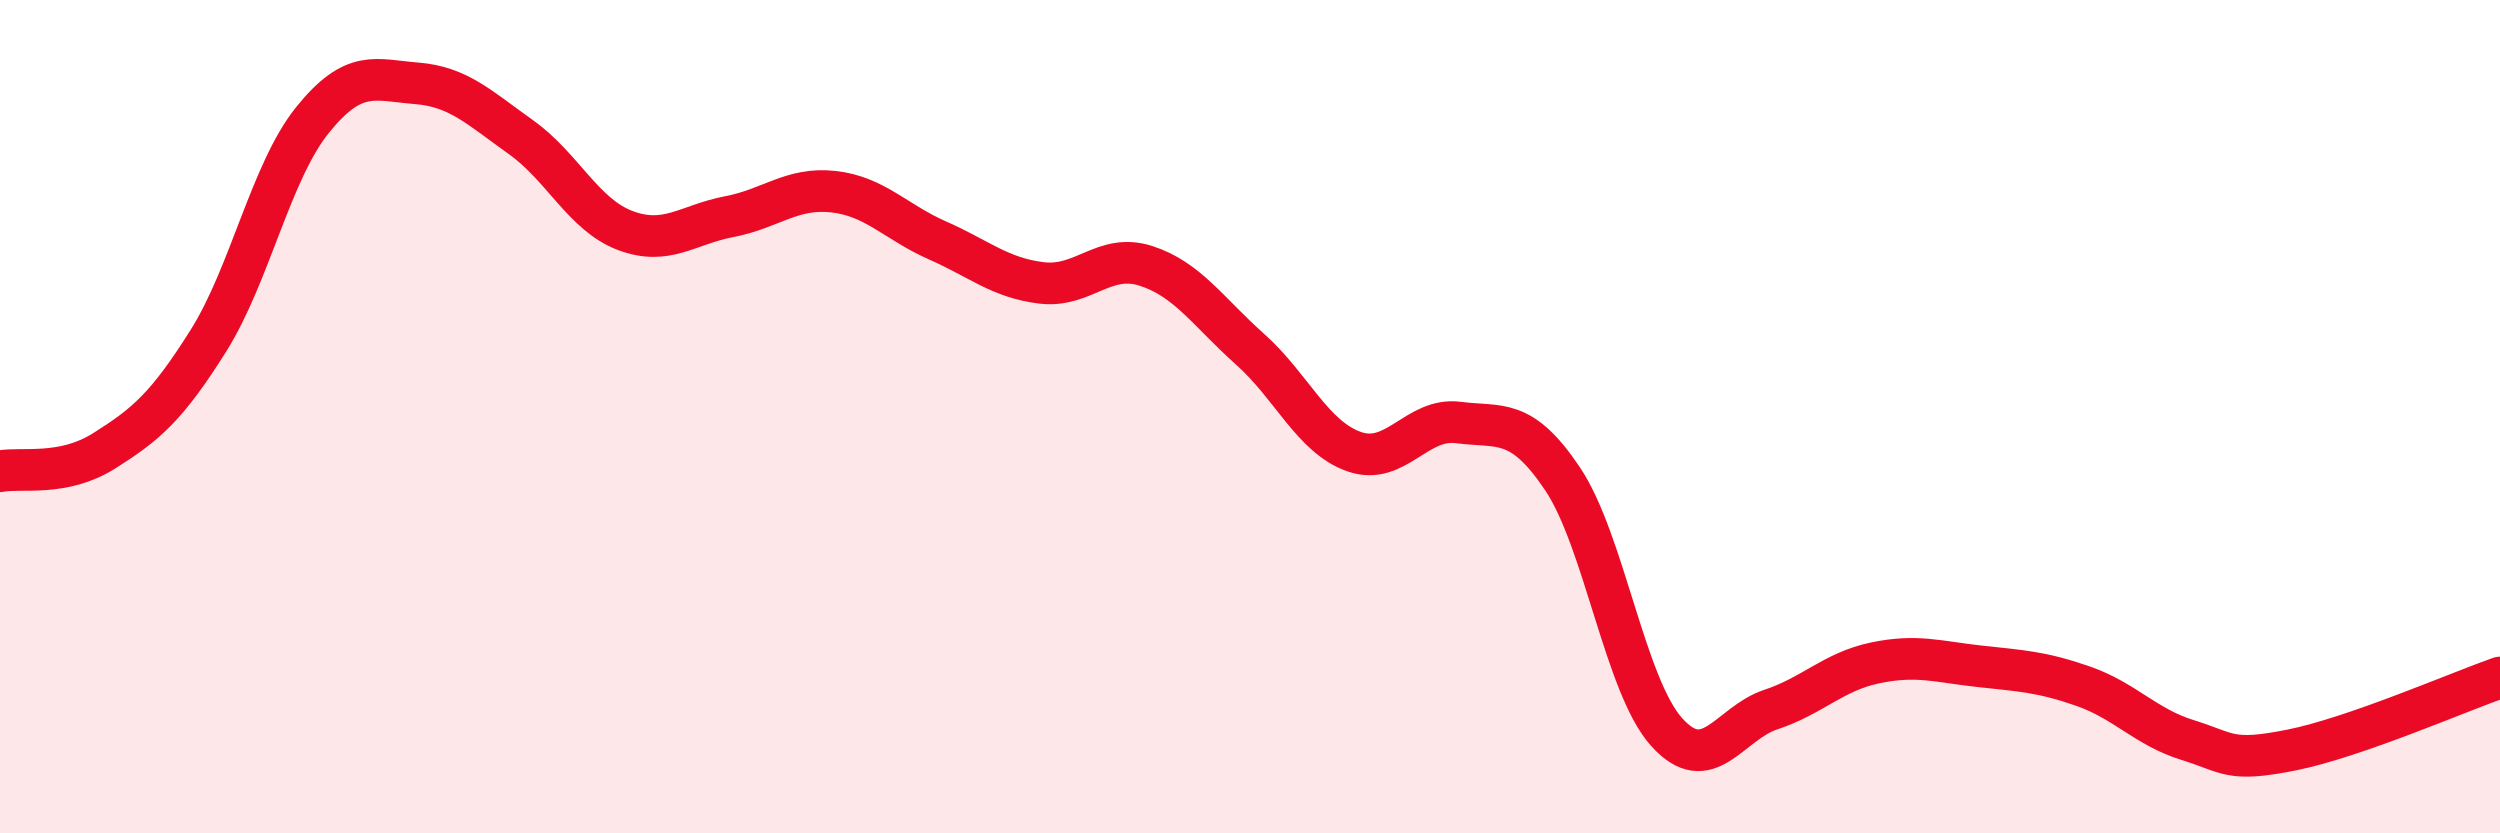 
    <svg width="60" height="20" viewBox="0 0 60 20" xmlns="http://www.w3.org/2000/svg">
      <path
        d="M 0,11.31 C 0.5,11.21 1.5,11.45 2.5,10.82 C 3.5,10.19 4,9.77 5,8.18 C 6,6.59 6.5,4.12 7.5,2.88 C 8.5,1.64 9,1.92 10,2 C 11,2.08 11.5,2.58 12.5,3.29 C 13.5,4 14,5.15 15,5.53 C 16,5.91 16.5,5.39 17.5,5.2 C 18.5,5.01 19,4.49 20,4.6 C 21,4.71 21.5,5.33 22.5,5.77 C 23.5,6.21 24,6.67 25,6.79 C 26,6.91 26.5,6.06 27.5,6.38 C 28.5,6.7 29,7.49 30,8.38 C 31,9.27 31.5,10.49 32.5,10.84 C 33.5,11.19 34,10.01 35,10.14 C 36,10.27 36.5,10 37.5,11.49 C 38.5,12.98 39,16.46 40,17.57 C 41,18.68 41.5,17.36 42.5,17.03 C 43.5,16.7 44,16.12 45,15.91 C 46,15.7 46.5,15.88 47.5,15.99 C 48.5,16.1 49,16.12 50,16.47 C 51,16.82 51.5,17.45 52.5,17.76 C 53.5,18.07 53.5,18.3 55,18 C 56.5,17.7 59,16.61 60,16.26L60 20L0 20Z"
        fill="#EB0A25"
        opacity="0.1"
        stroke-linecap="round"
        stroke-linejoin="round"
      />
      <path
        d="M 0,11.31 C 0.5,11.21 1.5,11.45 2.5,10.82 C 3.5,10.19 4,9.77 5,8.18 C 6,6.59 6.5,4.12 7.5,2.88 C 8.5,1.64 9,1.92 10,2 C 11,2.08 11.5,2.58 12.5,3.29 C 13.5,4 14,5.15 15,5.53 C 16,5.91 16.5,5.39 17.5,5.2 C 18.5,5.01 19,4.49 20,4.6 C 21,4.71 21.5,5.33 22.5,5.77 C 23.5,6.21 24,6.67 25,6.79 C 26,6.91 26.5,6.06 27.5,6.38 C 28.5,6.7 29,7.49 30,8.38 C 31,9.27 31.5,10.49 32.5,10.84 C 33.5,11.19 34,10.01 35,10.14 C 36,10.27 36.5,10 37.5,11.49 C 38.5,12.98 39,16.46 40,17.57 C 41,18.68 41.5,17.36 42.5,17.03 C 43.5,16.7 44,16.12 45,15.91 C 46,15.7 46.5,15.88 47.5,15.99 C 48.5,16.1 49,16.12 50,16.47 C 51,16.82 51.5,17.45 52.5,17.76 C 53.5,18.07 53.5,18.3 55,18 C 56.5,17.7 59,16.61 60,16.26"
        stroke="#EB0A25"
        stroke-width="1"
        fill="none"
        stroke-linecap="round"
        stroke-linejoin="round"
      />
    </svg>
  